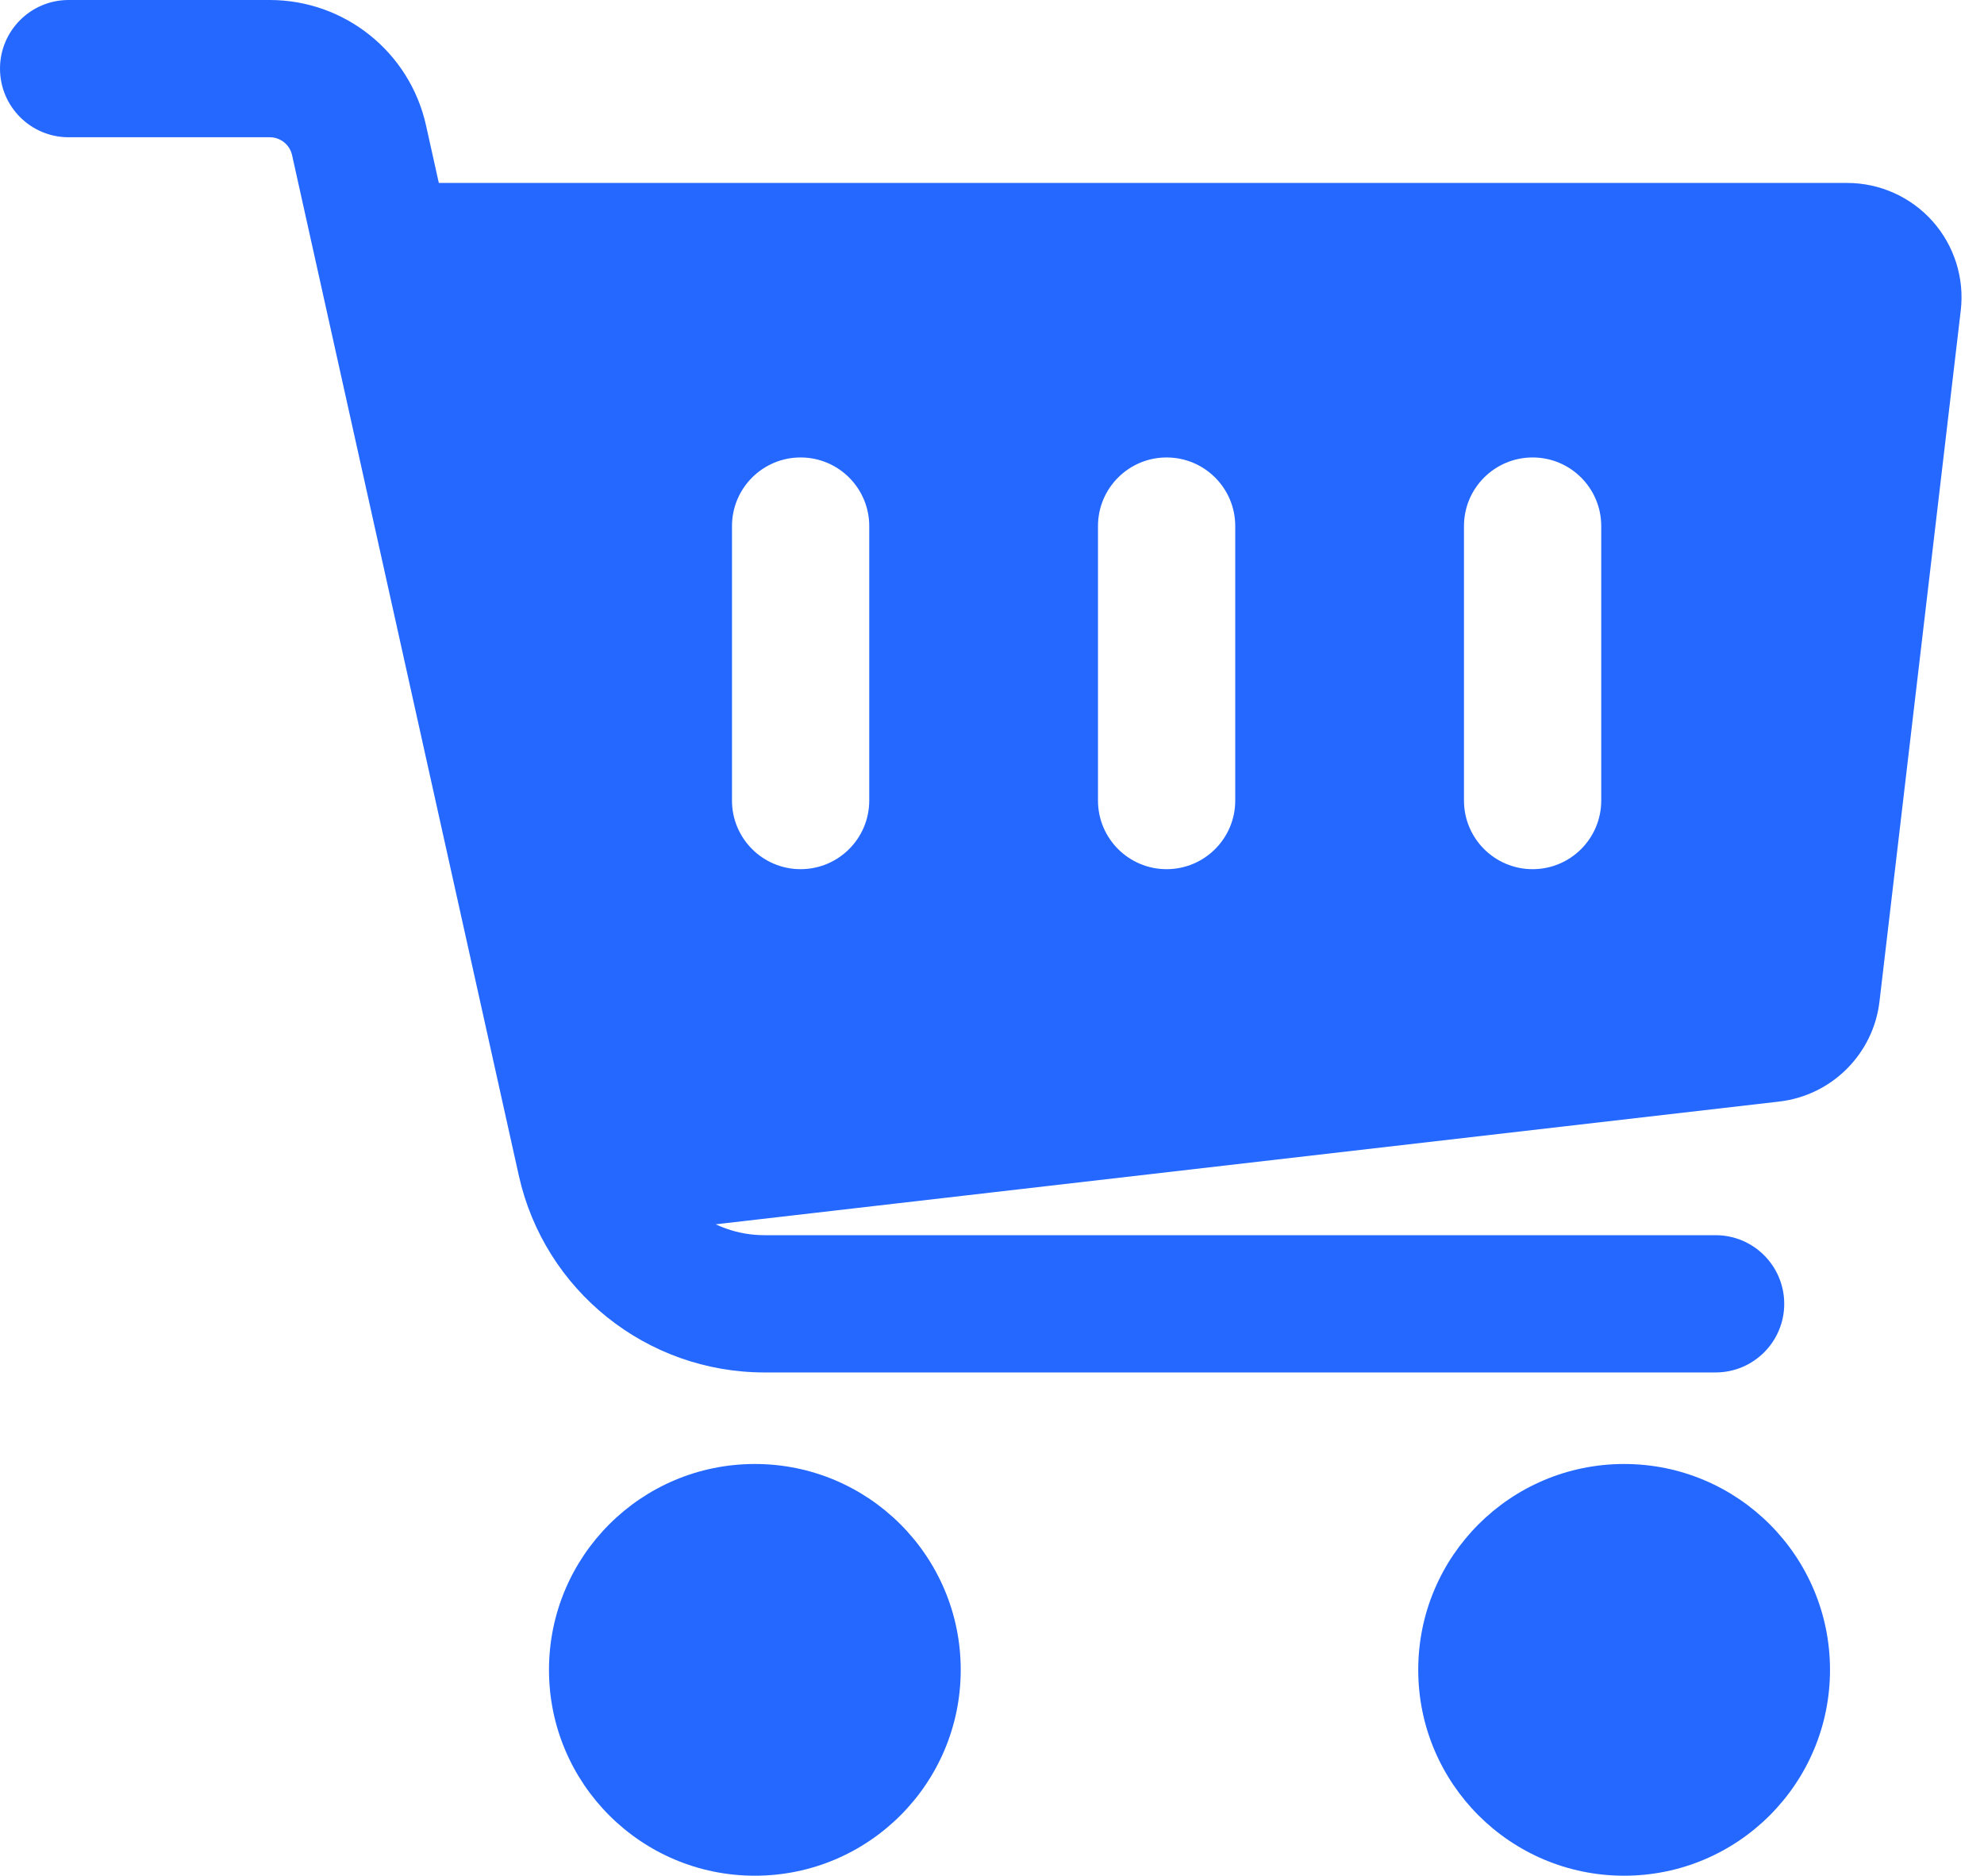 <svg xmlns="http://www.w3.org/2000/svg" width="55" height="52" viewBox="0 0 55 52" fill="none"><path fill-rule="evenodd" clip-rule="evenodd" d="M10.78 5.072H51.207C52.113 5.072 52.975 5.46 53.576 6.135C54.177 6.812 54.462 7.715 54.355 8.613L52.103 27.762C51.933 29.22 50.779 30.372 49.317 30.539L17.339 34.23C16.391 34.339 15.508 33.727 15.277 32.802L8.936 7.436C8.794 6.868 8.921 6.264 9.281 5.803C9.641 5.341 10.194 5.072 10.78 5.072ZM40.584 14.584V22.194C40.584 23.244 41.436 24.096 42.487 24.096C43.537 24.096 44.389 23.244 44.389 22.194V14.584C44.389 13.534 43.537 12.682 42.487 12.682C41.436 12.682 40.584 13.534 40.584 14.584ZM30.438 14.584V22.194C30.438 23.244 31.29 24.096 32.34 24.096C33.391 24.096 34.243 23.244 34.243 22.194V14.584C34.243 13.534 33.391 12.682 32.34 12.682C31.29 12.682 30.438 13.534 30.438 14.584ZM20.292 14.584V22.194C20.292 23.244 21.144 24.096 22.194 24.096C23.244 24.096 24.097 23.244 24.097 22.194V14.584C24.097 13.534 23.244 12.682 22.194 12.682C21.144 12.682 20.292 13.534 20.292 14.584Z" fill="#2468FF"></path><path d="M45.024 52C48.176 52 50.731 49.445 50.731 46.293C50.731 43.141 48.176 40.586 45.024 40.586C41.872 40.586 39.316 43.141 39.316 46.293C39.316 49.445 41.872 52 45.024 52Z" fill="#2468FF"></path><path d="M20.926 52C24.078 52 26.633 49.445 26.633 46.293C26.633 43.141 24.078 40.586 20.926 40.586C17.774 40.586 15.219 43.141 15.219 46.293C15.219 49.445 17.774 52 20.926 52Z" fill="#2468FF"></path><path fill-rule="evenodd" clip-rule="evenodd" d="M1.902 3.805C0.852 3.805 0 2.953 0 1.902C0 0.852 0.852 0 1.902 0H7.478C9.558 0 11.359 1.446 11.81 3.475L18.096 31.76C18.418 33.211 19.706 34.243 21.193 34.243H47.56C48.61 34.243 49.462 35.095 49.462 36.146C49.462 37.196 48.61 38.048 47.56 38.048H21.193C17.923 38.048 15.092 35.778 14.382 32.587L8.097 4.302C8.033 4.01 7.774 3.805 7.478 3.805H1.902Z" fill="#2468FF"></path></svg>
